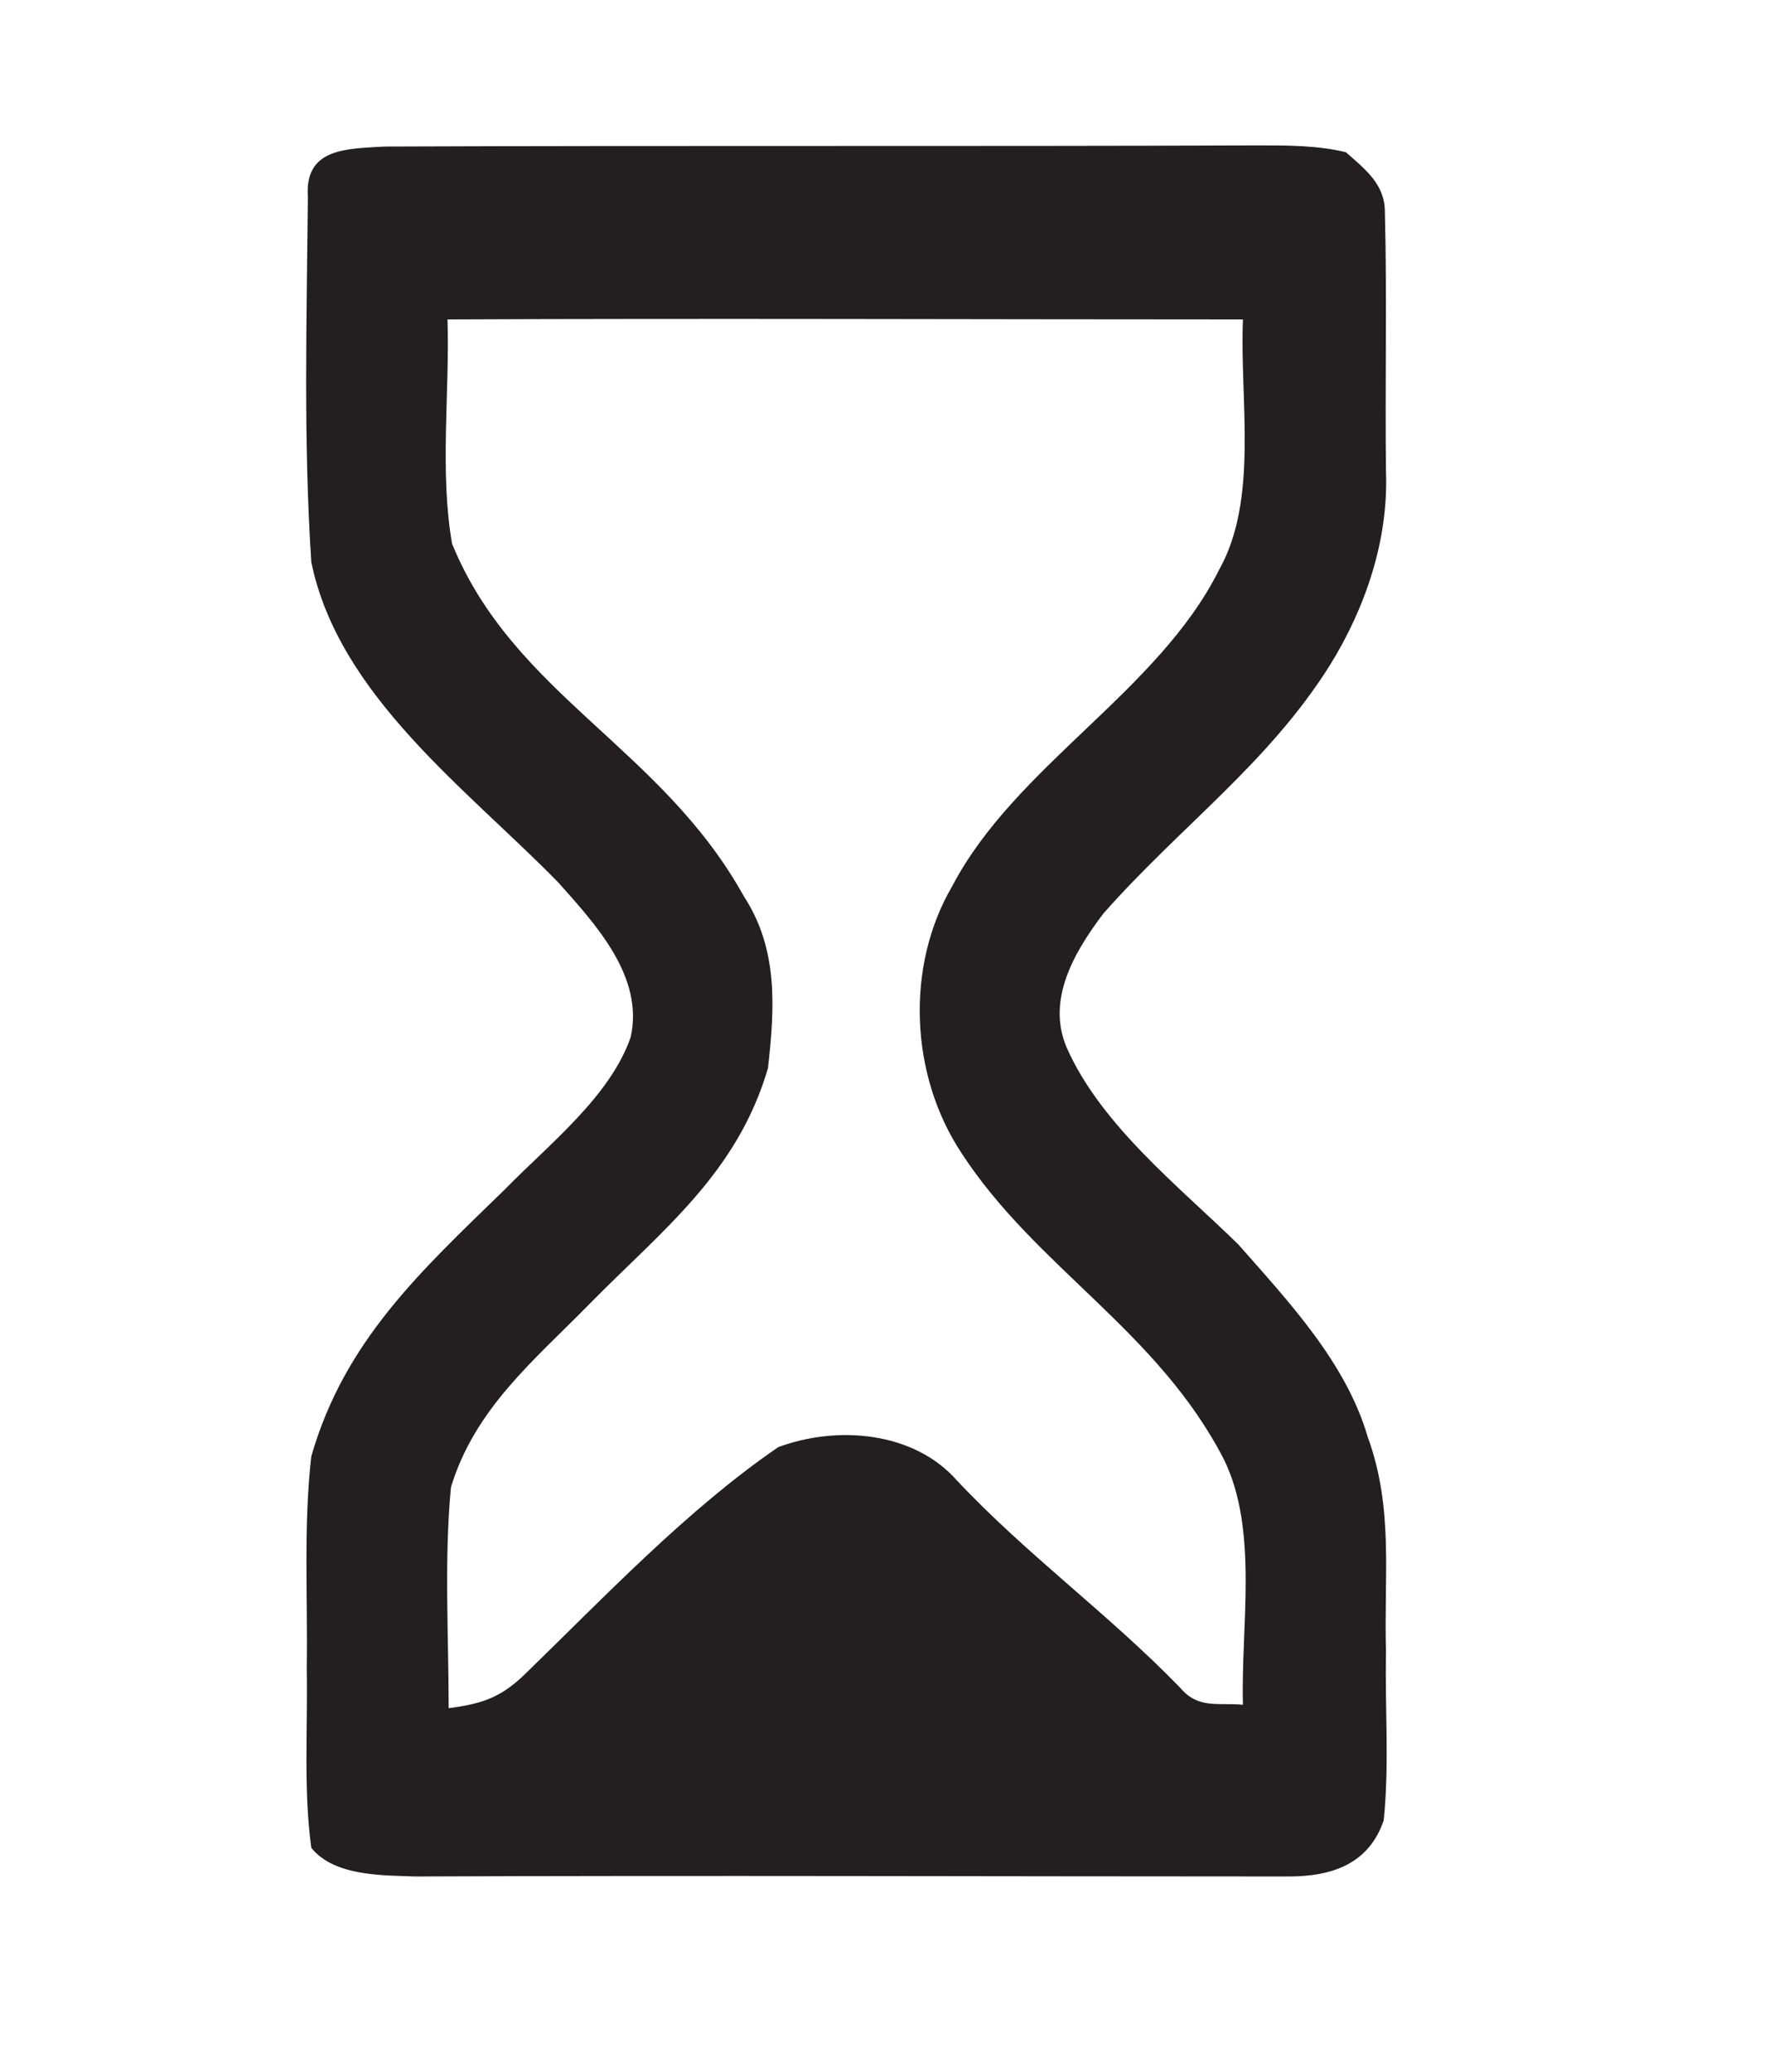<?xml version="1.0" encoding="utf-8"?>
<!-- Generator: Adobe Illustrator 26.0.3, SVG Export Plug-In . SVG Version: 6.00 Build 0)  -->
<svg version="1.1" id="Layer_1" xmlns="http://www.w3.org/2000/svg" xmlns:xlink="http://www.w3.org/1999/xlink" x="0px" y="0px"
	 viewBox="0 0 155 181" style="enable-background:new 0 0 155 181;" xml:space="preserve">
<style type="text/css">
	.st0{fill:#231F20;}
</style>
<path class="st0" d="M121.1,144.3c-0.2-6.6,0.7-12.5-1.6-18.8c-1.9-6.5-6.9-11.8-11.3-16.8c-5.1-5-12-10.4-15-17.2
	c-1.8-4.2,0.7-8.4,3.2-11.7c6.7-7.6,14.4-13.1,19.8-21.7c3.1-5,5.1-10.9,4.9-16.8c-0.1-7.6,0.1-15.2-0.1-22.8c0-2.4-1.7-3.7-3.4-5.2
	c-2.4-0.6-5.1-0.6-7.6-0.6c-25.5,0.1-51,0-76.4,0.1c-3.3,0.2-7,0.1-6.7,4.4c-0.1,10.6-0.4,21.3,0.3,31.9c2.4,11.7,13.7,19.9,21.6,28
	c3.2,3.6,7.5,8.2,6.3,13.5c-1.8,5.2-7.2,9.4-11,13.3c-7.3,7.1-14,13.2-16.9,23.3c-0.7,6.1-0.3,12.4-0.4,18.5
	c0.1,5.2-0.3,10.6,0.4,15.7c2,2.5,6.3,2.4,9.1,2.5c25.4-0.1,50.9,0,76.3,0c3.8,0,7-1.1,8.3-4.9C121.4,154.1,121,149.2,121.1,144.3z
	 M108.6,148.9c-2.2-0.2-3.9,0.4-5.5-1.5c-6.2-6.4-13.4-11.6-19.5-18.1c-3.8-4.3-10.5-4.8-15.6-2.9c-7.9,5.4-15.2,13.1-21.9,19.6
	c-2.2,2.2-3.8,2.8-6.9,3.2c0-6.4-0.4-12.9,0.2-19.3c2.1-6.9,7.3-11.1,12.1-16c6.4-6.5,12.9-11.4,15.6-20.6c0.6-5.3,0.9-10.4-2.1-15
	c-7.2-13-20.1-17.6-25.5-30.8c-1.1-6.3-0.2-13.2-0.4-19.6c23.2-0.1,46.3,0,69.5,0c-0.3,7,1.4,15.7-2.1,21.9
	c-5.3,10.6-17.8,17.1-23.3,27.6c-4.1,7-3.7,16.5,0.8,23.3c6.5,10,17.1,15.5,22.9,26.7C110,133.6,108.4,142.1,108.6,148.9z"/>
</svg>
